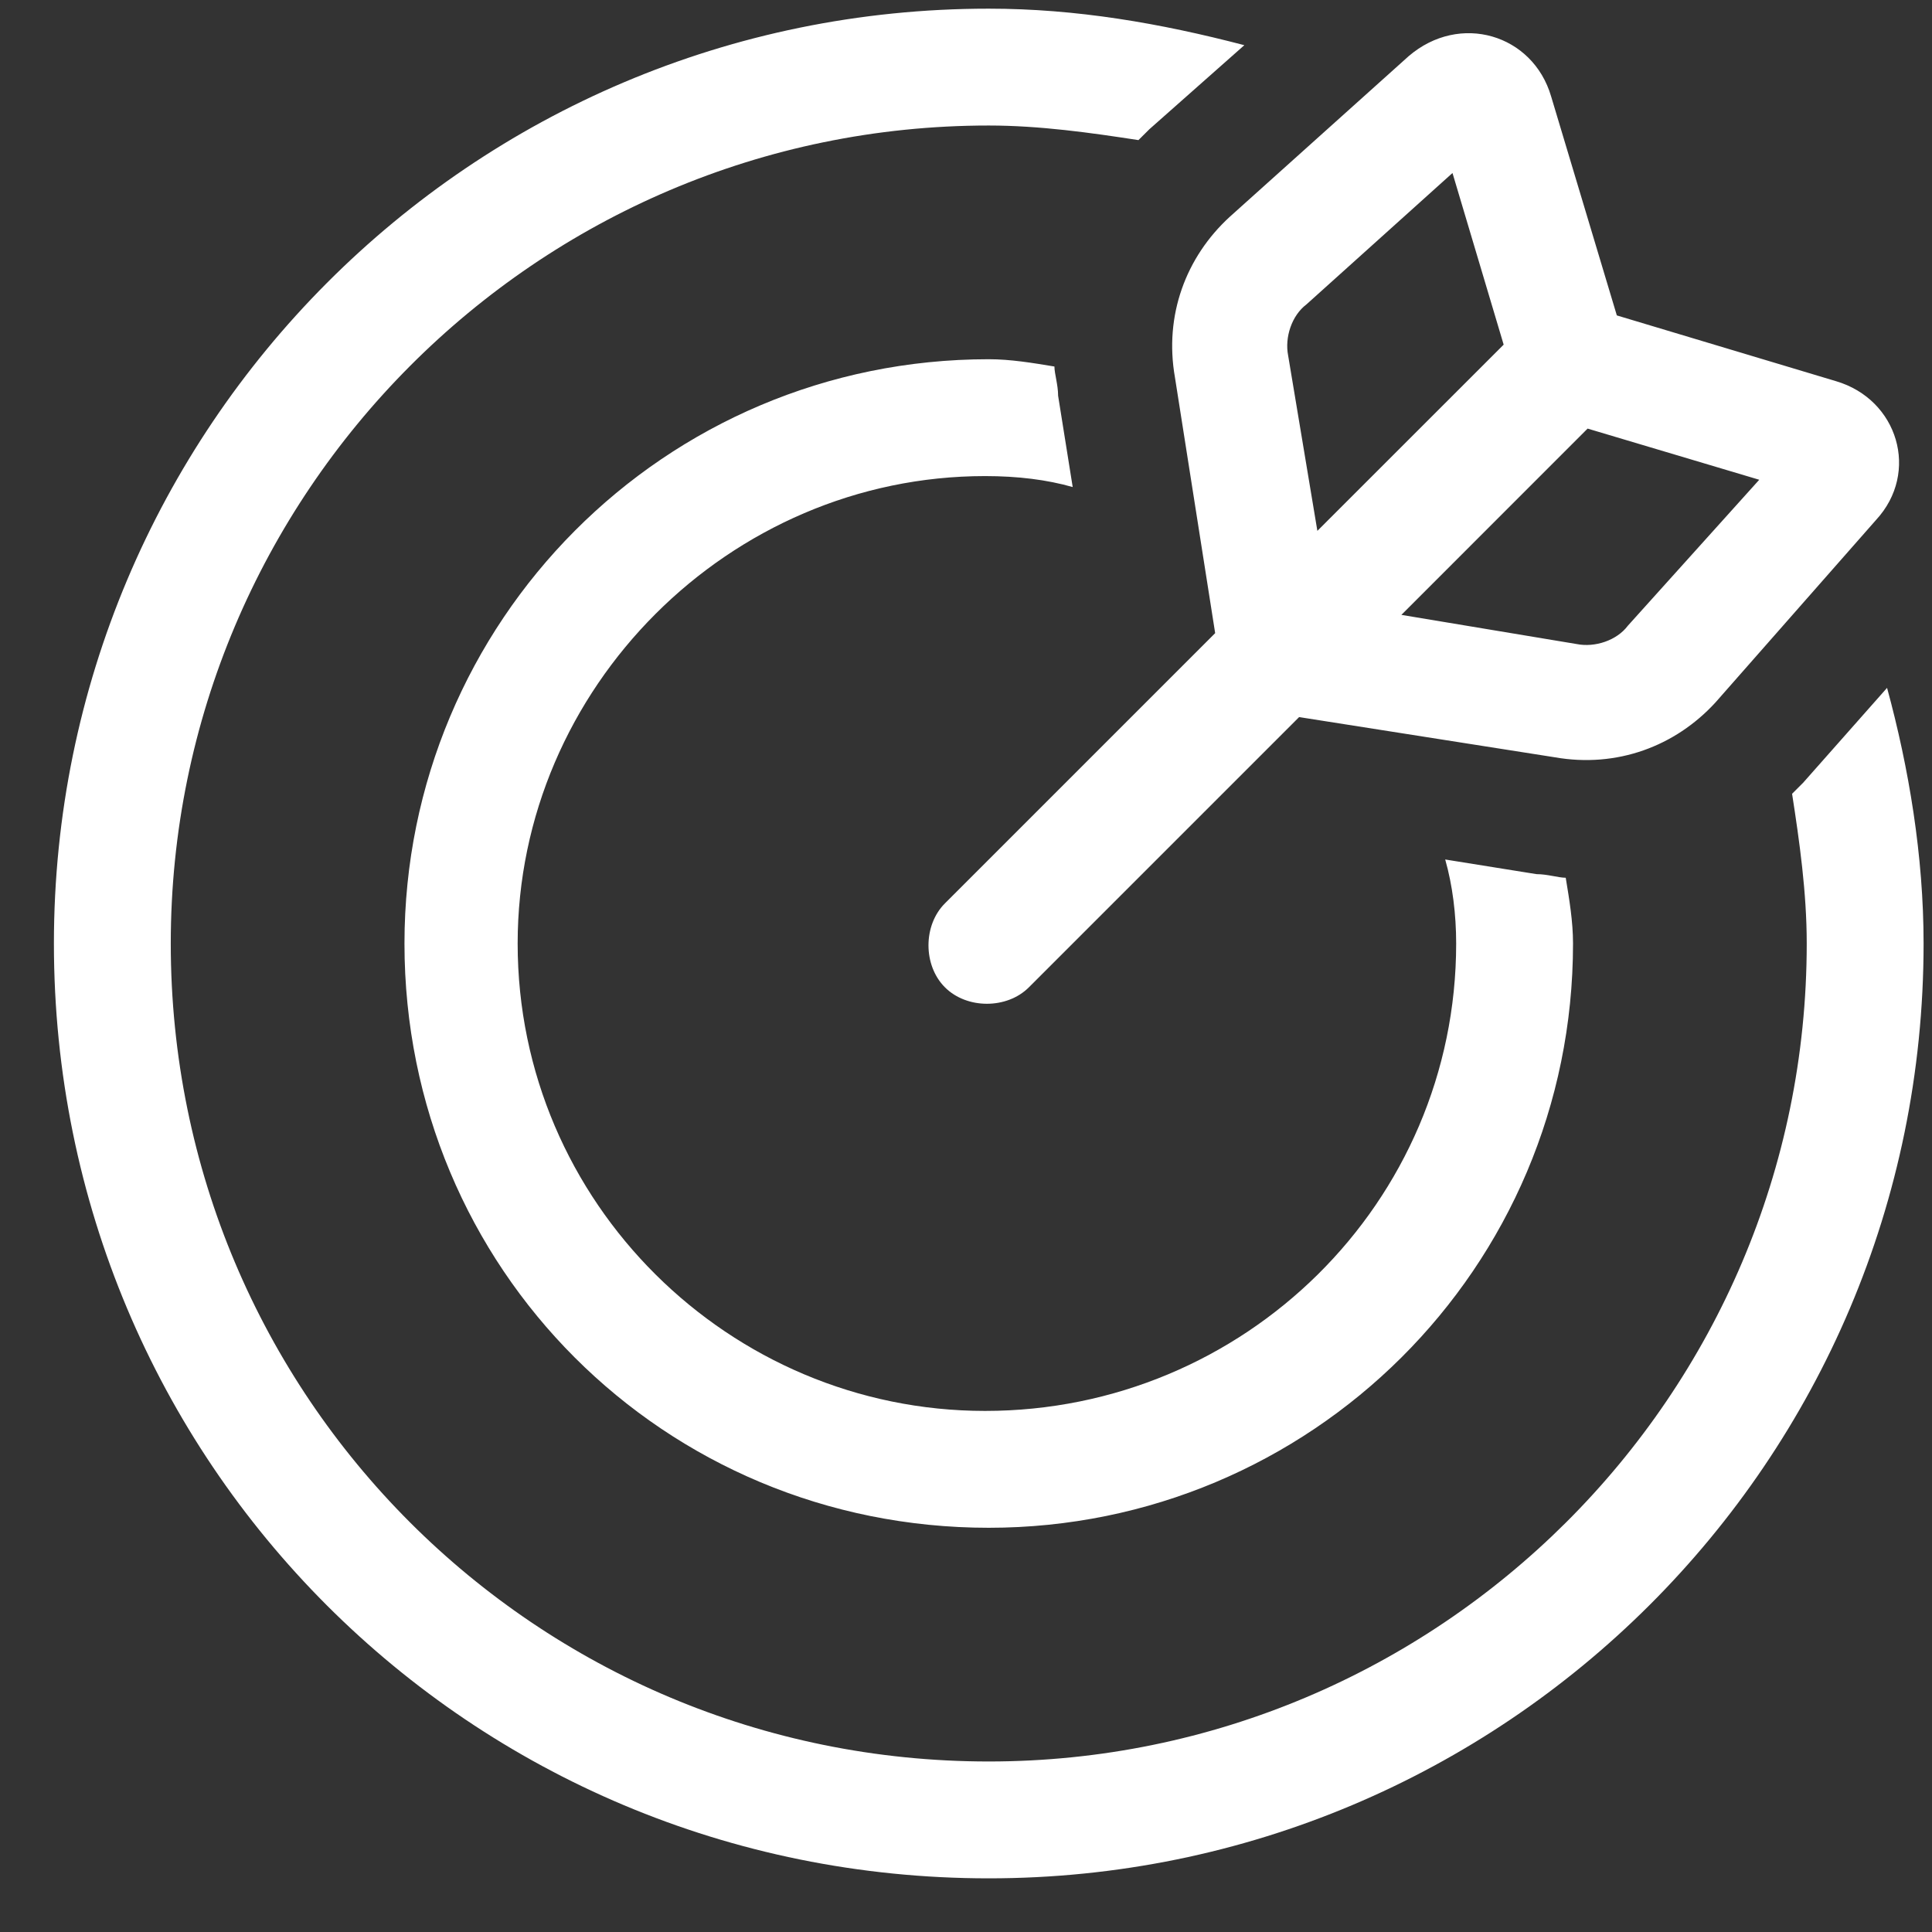 <svg width="31" height="31" viewBox="0 0 31 31" fill="none" xmlns="http://www.w3.org/2000/svg">
<rect x="0" y="0" width="31" height="31" fill="#333333" stroke="none"/>
<path d="M18.443 2.073C18.384 2.131 18.326 2.19 18.267 2.248C17.505 2.131 16.685 2.014 15.865 2.014C8.599 2.014 2.74 7.932 2.74 15.139C2.74 22.405 8.599 28.264 15.865 28.264C23.072 28.264 28.99 22.405 28.99 15.139C28.99 14.319 28.873 13.498 28.755 12.737C28.814 12.678 28.873 12.62 28.931 12.561L30.279 11.037C30.63 12.326 30.865 13.733 30.865 15.139C30.865 23.459 24.127 30.139 15.865 30.139C7.544 30.139 0.865 23.459 0.865 15.139C0.865 6.877 7.544 0.139 15.865 0.139C17.271 0.139 18.619 0.373 19.966 0.725L18.443 2.073ZM16.978 6.35L17.212 7.815C16.802 7.698 16.334 7.639 15.806 7.639C11.705 7.639 8.306 11.037 8.306 15.139C8.306 19.299 11.705 22.639 15.806 22.639C19.966 22.639 23.365 19.299 23.365 15.139C23.365 14.67 23.306 14.201 23.189 13.791L24.654 14.026C24.83 14.026 25.005 14.084 25.123 14.084C25.181 14.436 25.24 14.787 25.24 15.139C25.24 20.354 21.021 24.514 15.865 24.514C10.65 24.514 6.49 20.354 6.49 15.139C6.49 9.983 10.65 5.764 15.865 5.764C16.216 5.764 16.568 5.823 16.919 5.881C16.919 5.998 16.978 6.174 16.978 6.35ZM20.845 11.506L16.509 15.842C16.158 16.194 15.513 16.194 15.162 15.842C14.81 15.491 14.81 14.846 15.162 14.495L19.498 10.159L18.853 6.057C18.677 5.061 19.029 4.123 19.732 3.479L22.603 0.901C23.423 0.198 24.595 0.549 24.888 1.545L25.943 5.061L29.459 6.116C30.455 6.409 30.806 7.58 30.103 8.342L27.525 11.272C26.88 11.975 25.943 12.326 24.947 12.151L20.845 11.506ZM22.486 9.866L25.298 10.334C25.591 10.393 25.943 10.276 26.119 10.041L28.228 7.698L25.474 6.877L22.486 9.866ZM24.127 5.53L23.306 2.776L20.962 4.885C20.728 5.061 20.611 5.412 20.669 5.705L21.138 8.518L24.127 5.53Z" fill="white"/>
</svg>
